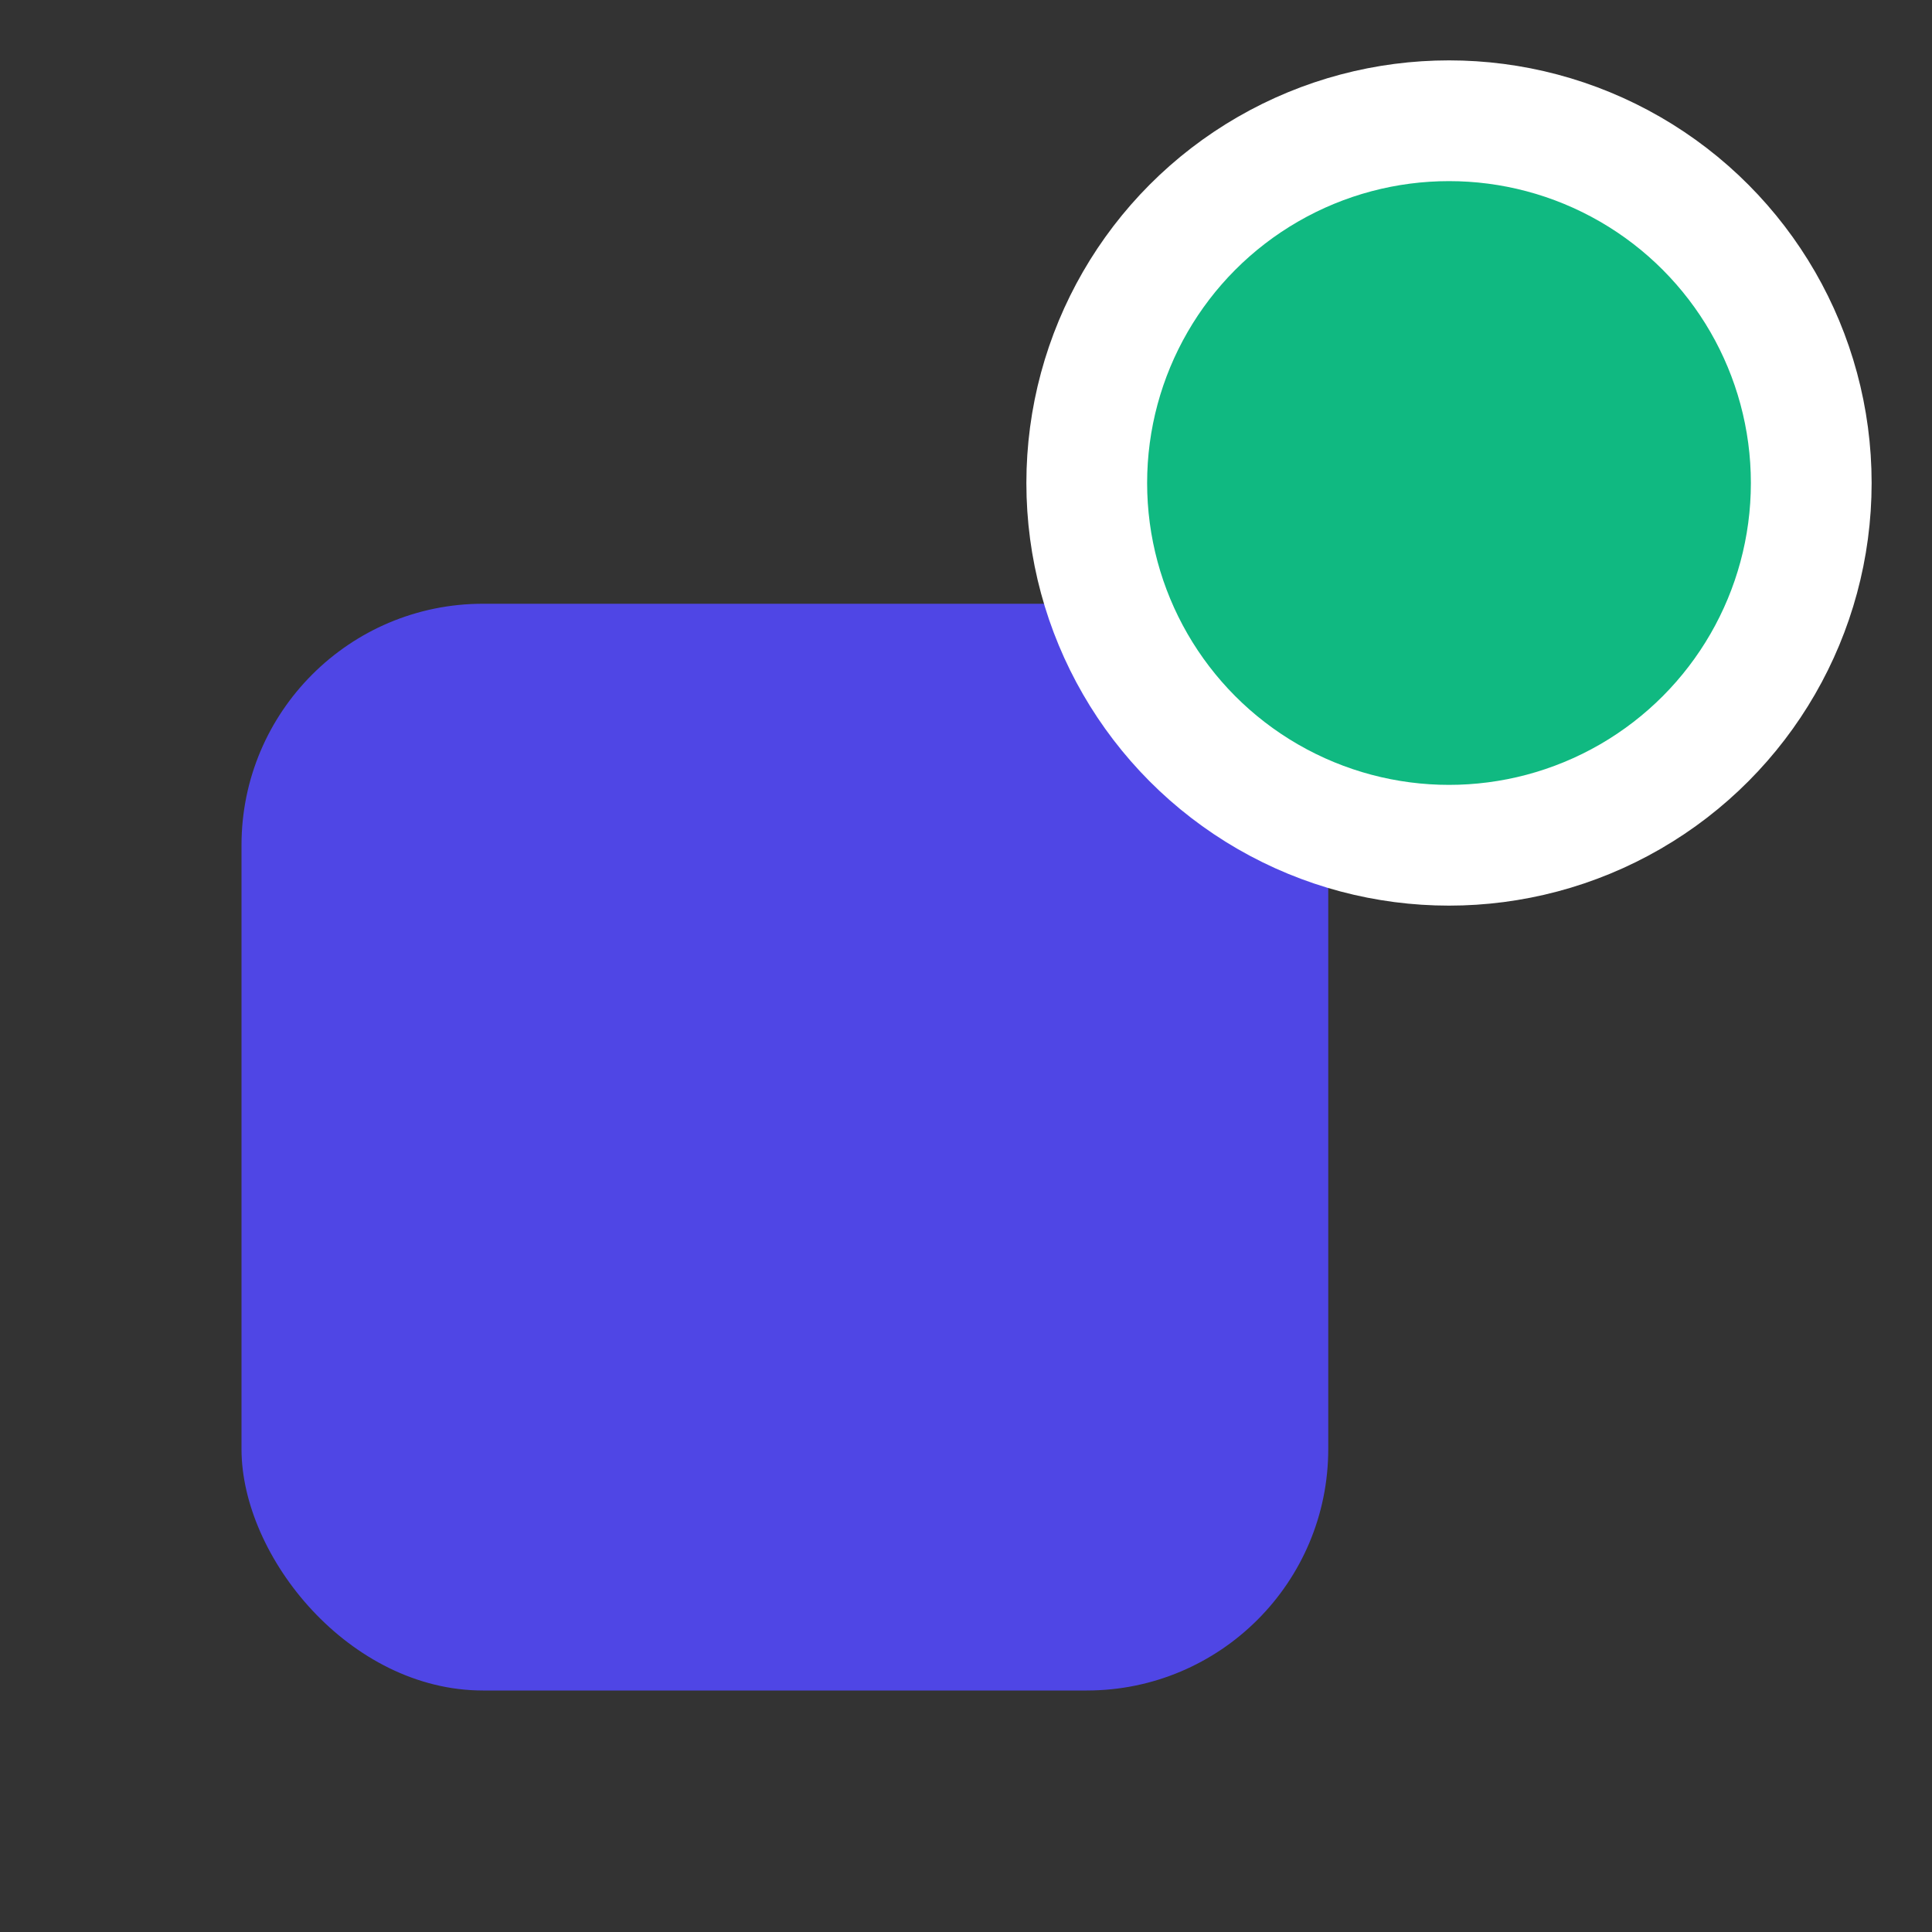 <svg width="32" height="32" viewBox="0 0 32 32" fill="none" xmlns="http://www.w3.org/2000/svg">
<rect x="0" y="0" width="32" height="32" fill="#333333" stroke="none"/>
<rect x="4" y="10" width="18" height="18" rx="4" fill="#4F46E5"/>
<circle cx="24" cy="8" r="6" fill="#10B981" stroke="#ffffff" stroke-width="2"/>
</svg>
